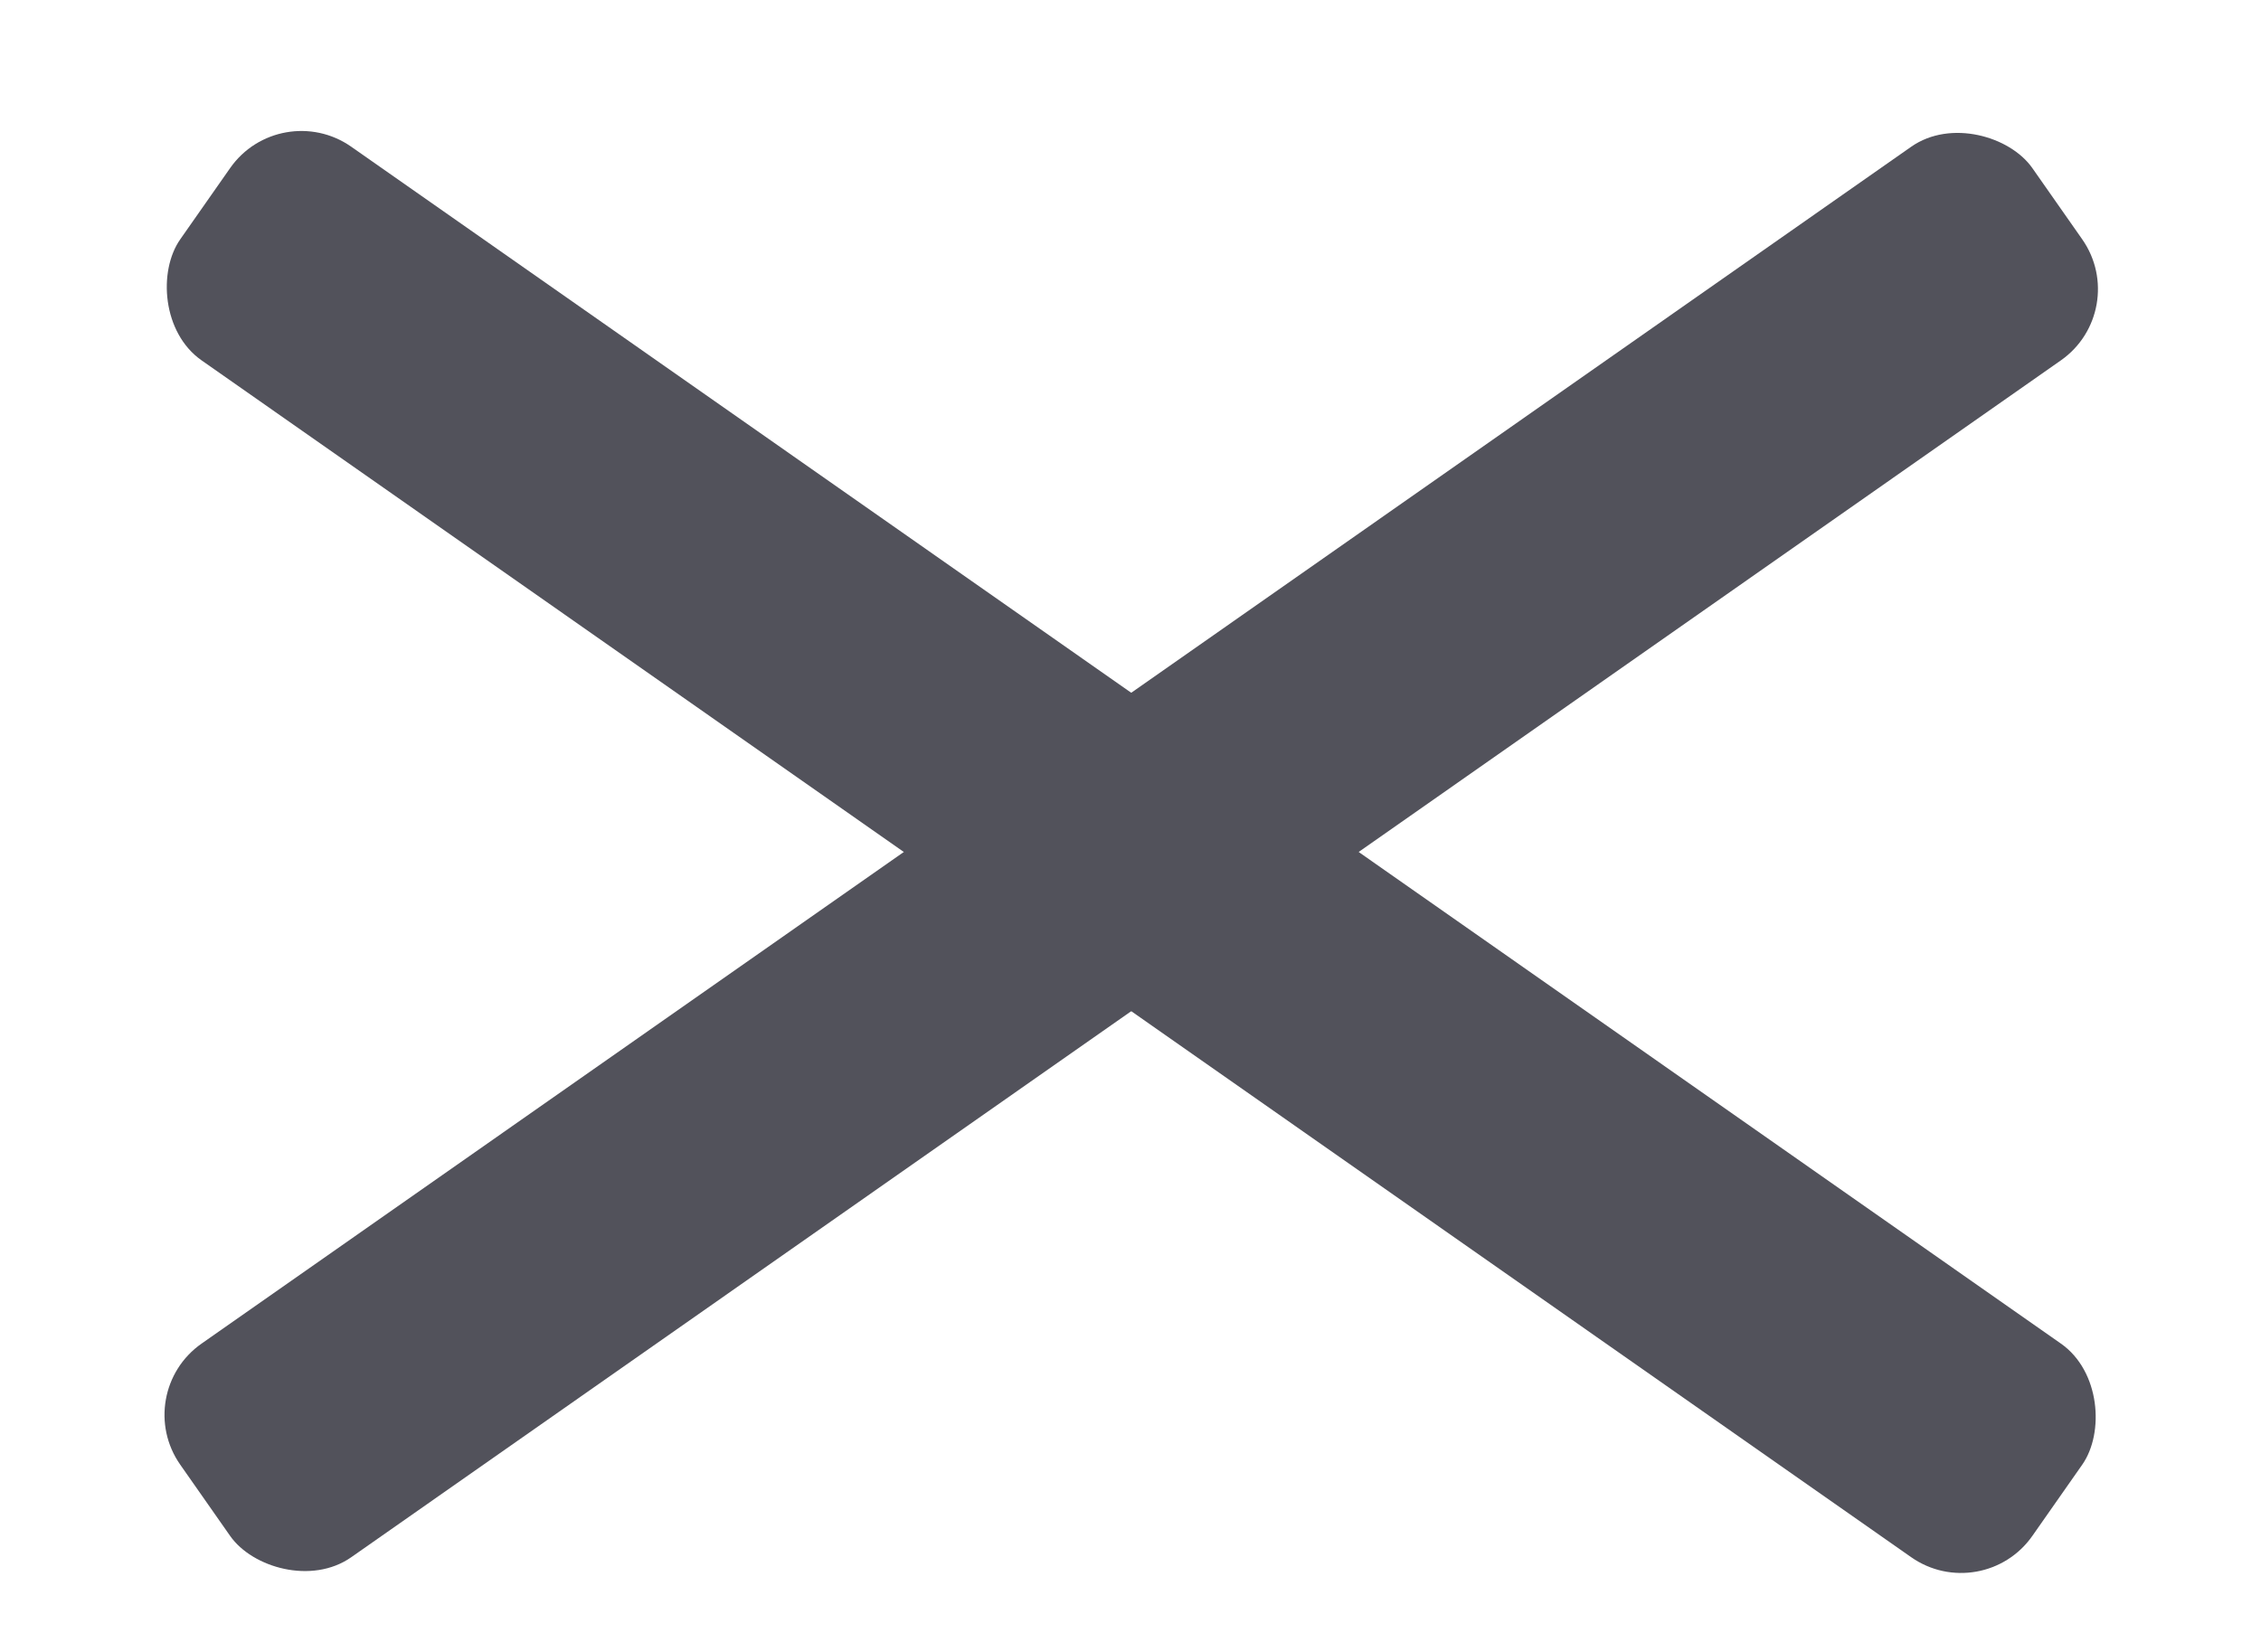 <svg width="26" height="19" viewBox="0 0 26 19" fill="none" xmlns="http://www.w3.org/2000/svg">
<rect x="3.22" y="1.114" width="26" height="3" rx="1" transform="rotate(35 3.22 1.114)" fill="#52525B"/>
<rect x="1.499" y="16.027" width="26" height="3" rx="1" transform="rotate(-35 1.499 16.027)" fill="#52525B"/>
</svg>

